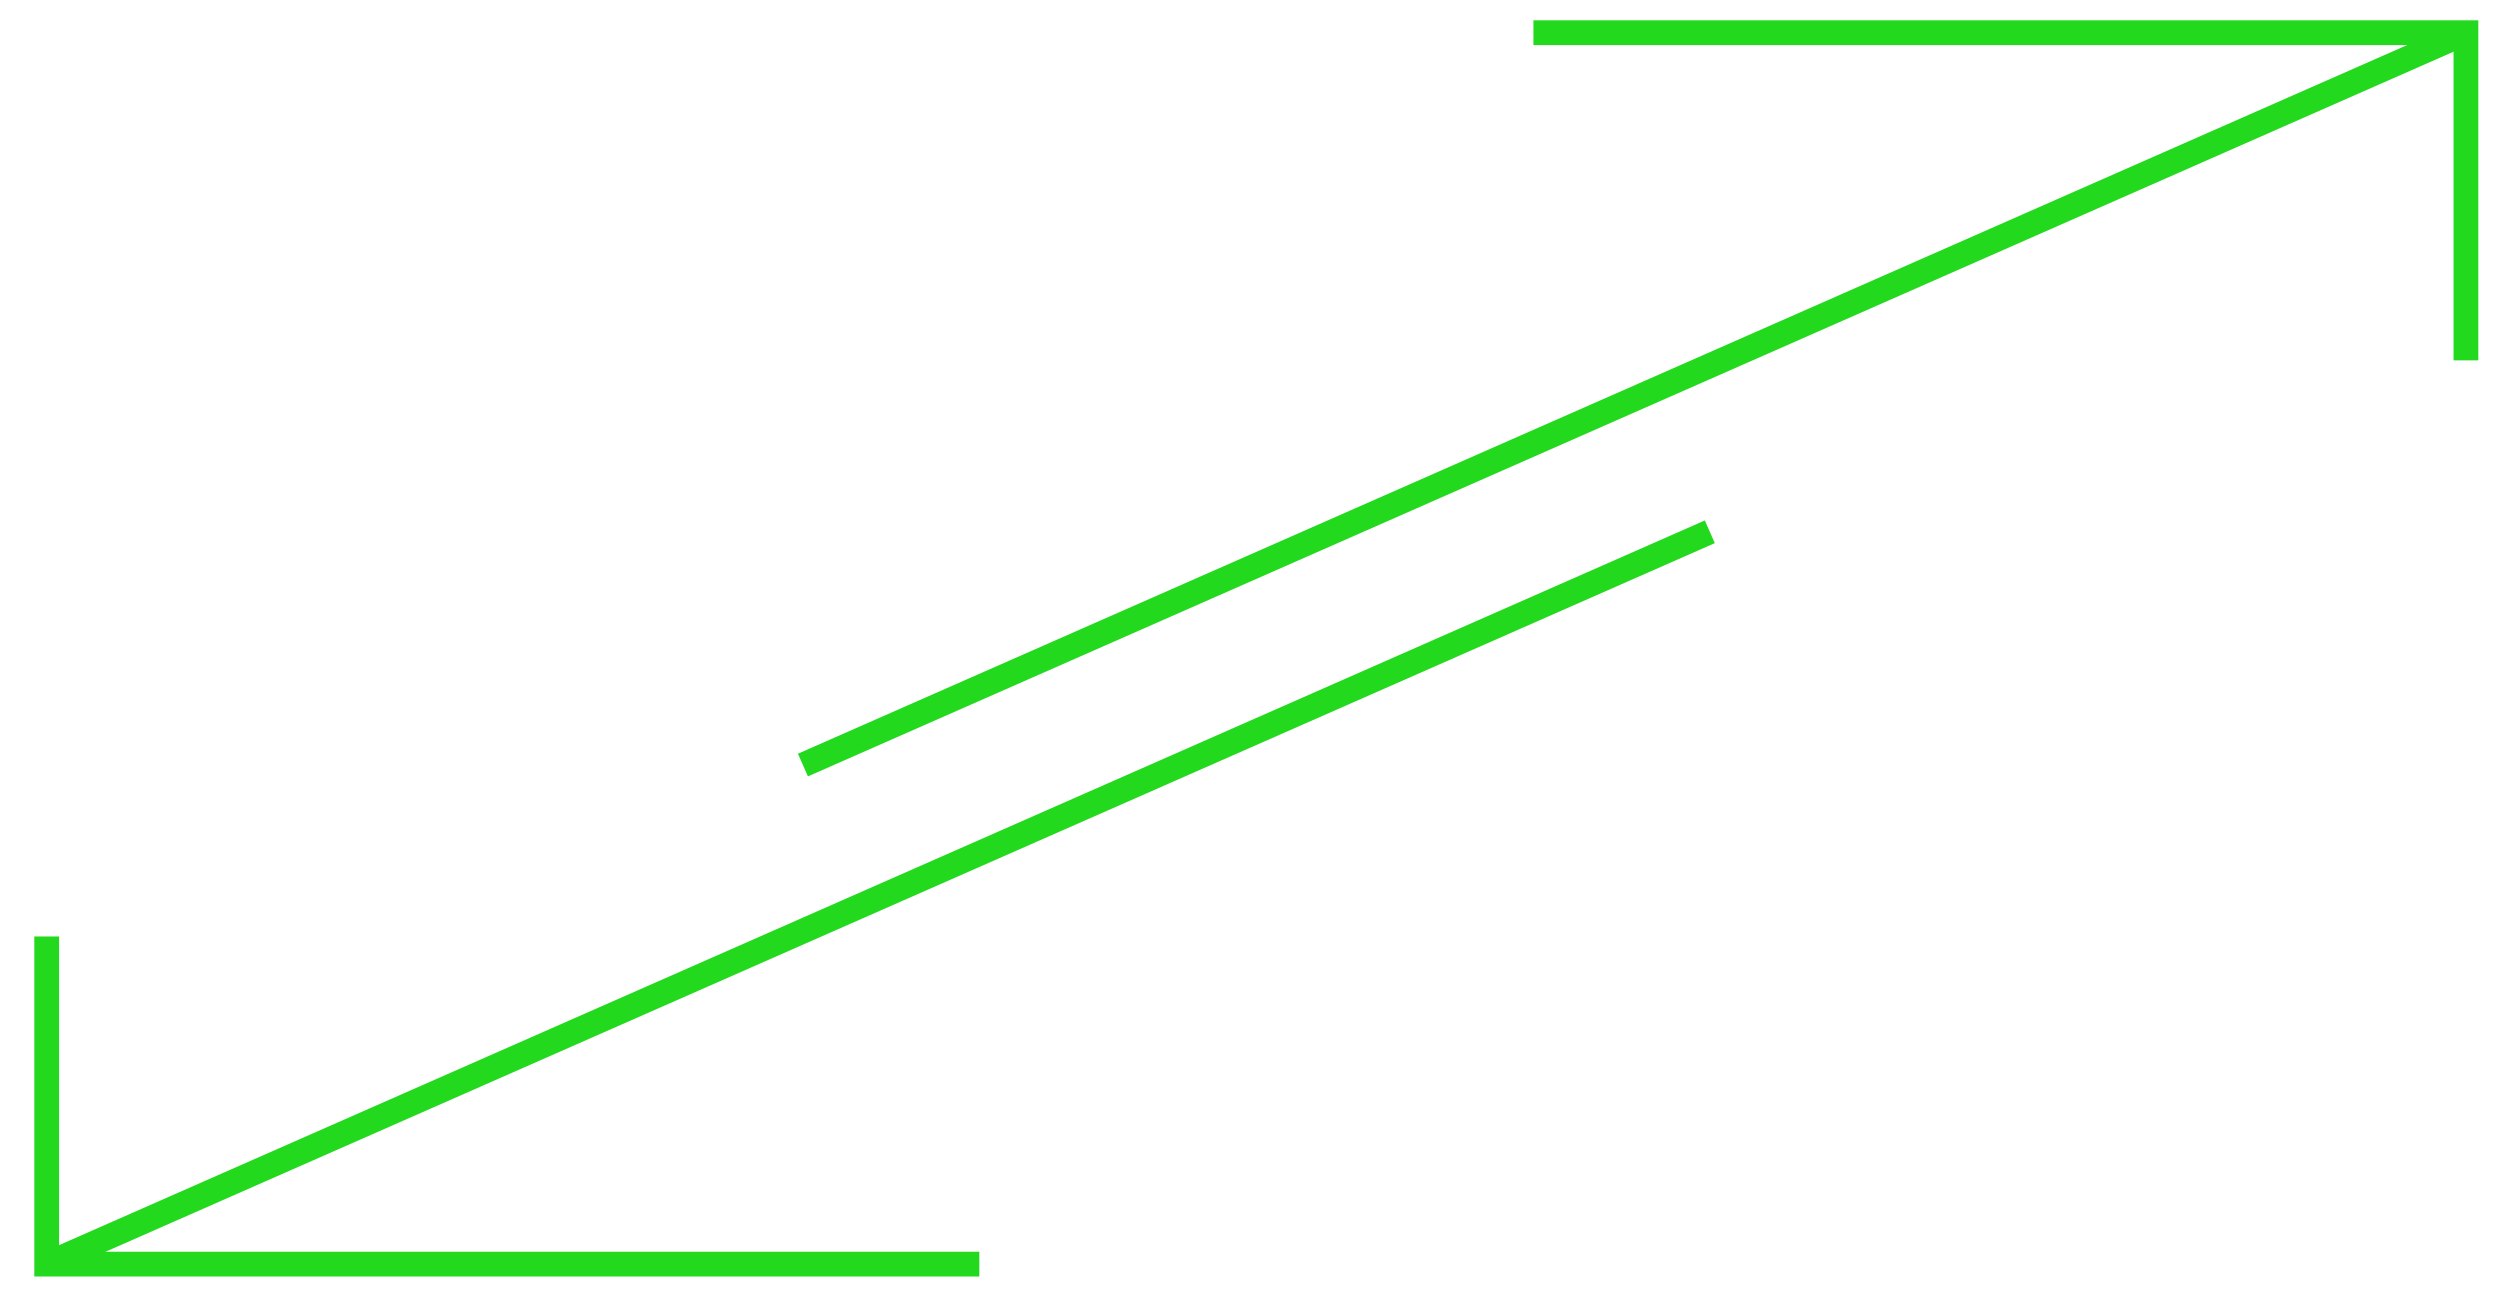 <?xml version="1.0" encoding="UTF-8"?> <svg xmlns="http://www.w3.org/2000/svg" id="Слой_1" data-name="Слой 1" viewBox="0 0 201.82 104.94"> <title>icons</title> <line x1="64.82" y1="61.76" x2="199.07" y2="2.64" style="fill:none;stroke:#22d91d;stroke-miterlimit:10;stroke-width:2px"></line> <polyline points="123.79 2.64 199.07 2.64 199.07 29.09" style="fill:none;stroke:#22d91d;stroke-miterlimit:10;stroke-width:2px"></polyline> <line x1="138.03" y1="42.93" x2="3.77" y2="102.05" style="fill:none;stroke:#22d91d;stroke-miterlimit:10;stroke-width:2px"></line> <polyline points="79.06 102.05 3.77 102.05 3.77 75.6" style="fill:none;stroke:#22d91d;stroke-miterlimit:10;stroke-width:2px"></polyline> </svg> 
